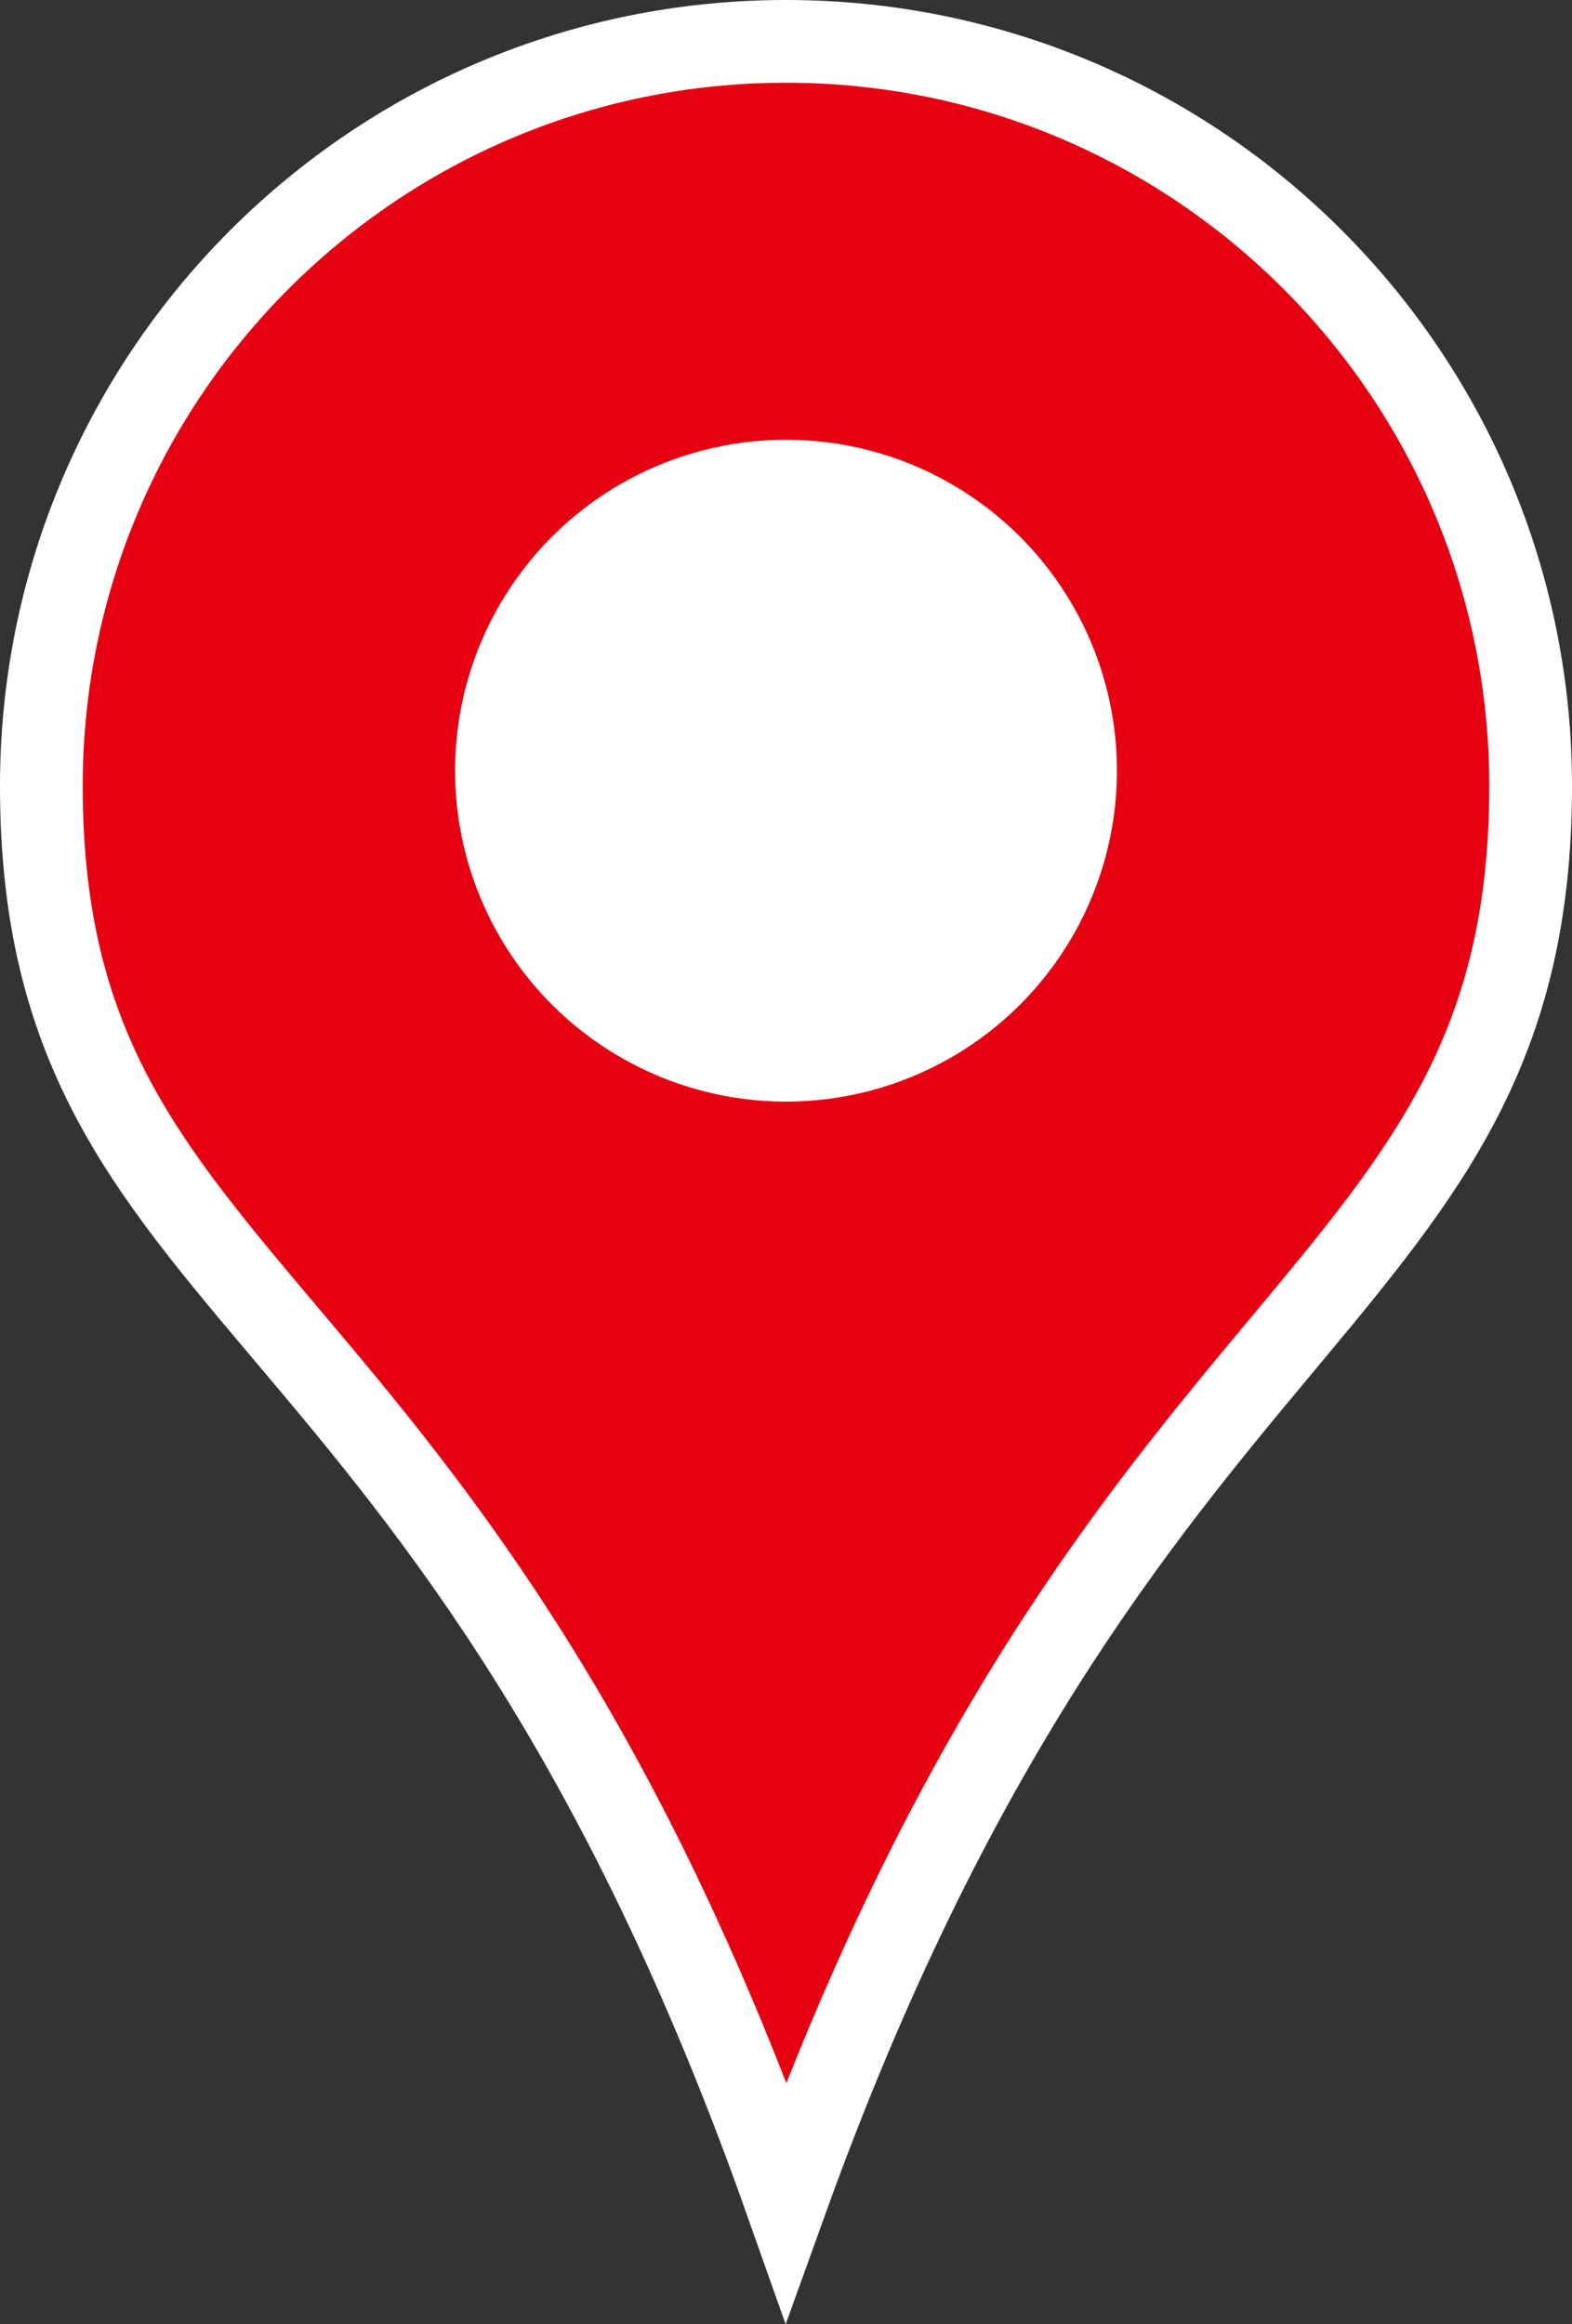 <?xml version="1.0" encoding="UTF-8"?><svg id="icon_pin1" xmlns="http://www.w3.org/2000/svg" width="38" height="56.18" viewBox="0 0 38 56.18"><rect x="0" y="0" width="38" height="56.18" fill="#333333" stroke="none"/><defs><style>.d{fill:#e50012;stroke:#fff;stroke-miterlimit:10;stroke-width:2px;}.e{fill:#fff;}</style></defs><g id="c"><path class="d" d="M37,19c0,12.61-10,11.98-18,34.21C11,30.57,1,31.61,1,19,1,9.06,9.06,1,19,1s18,8.06,18,18Z"/><circle class="e" cx="19" cy="18.63" r="8"/></g></svg>